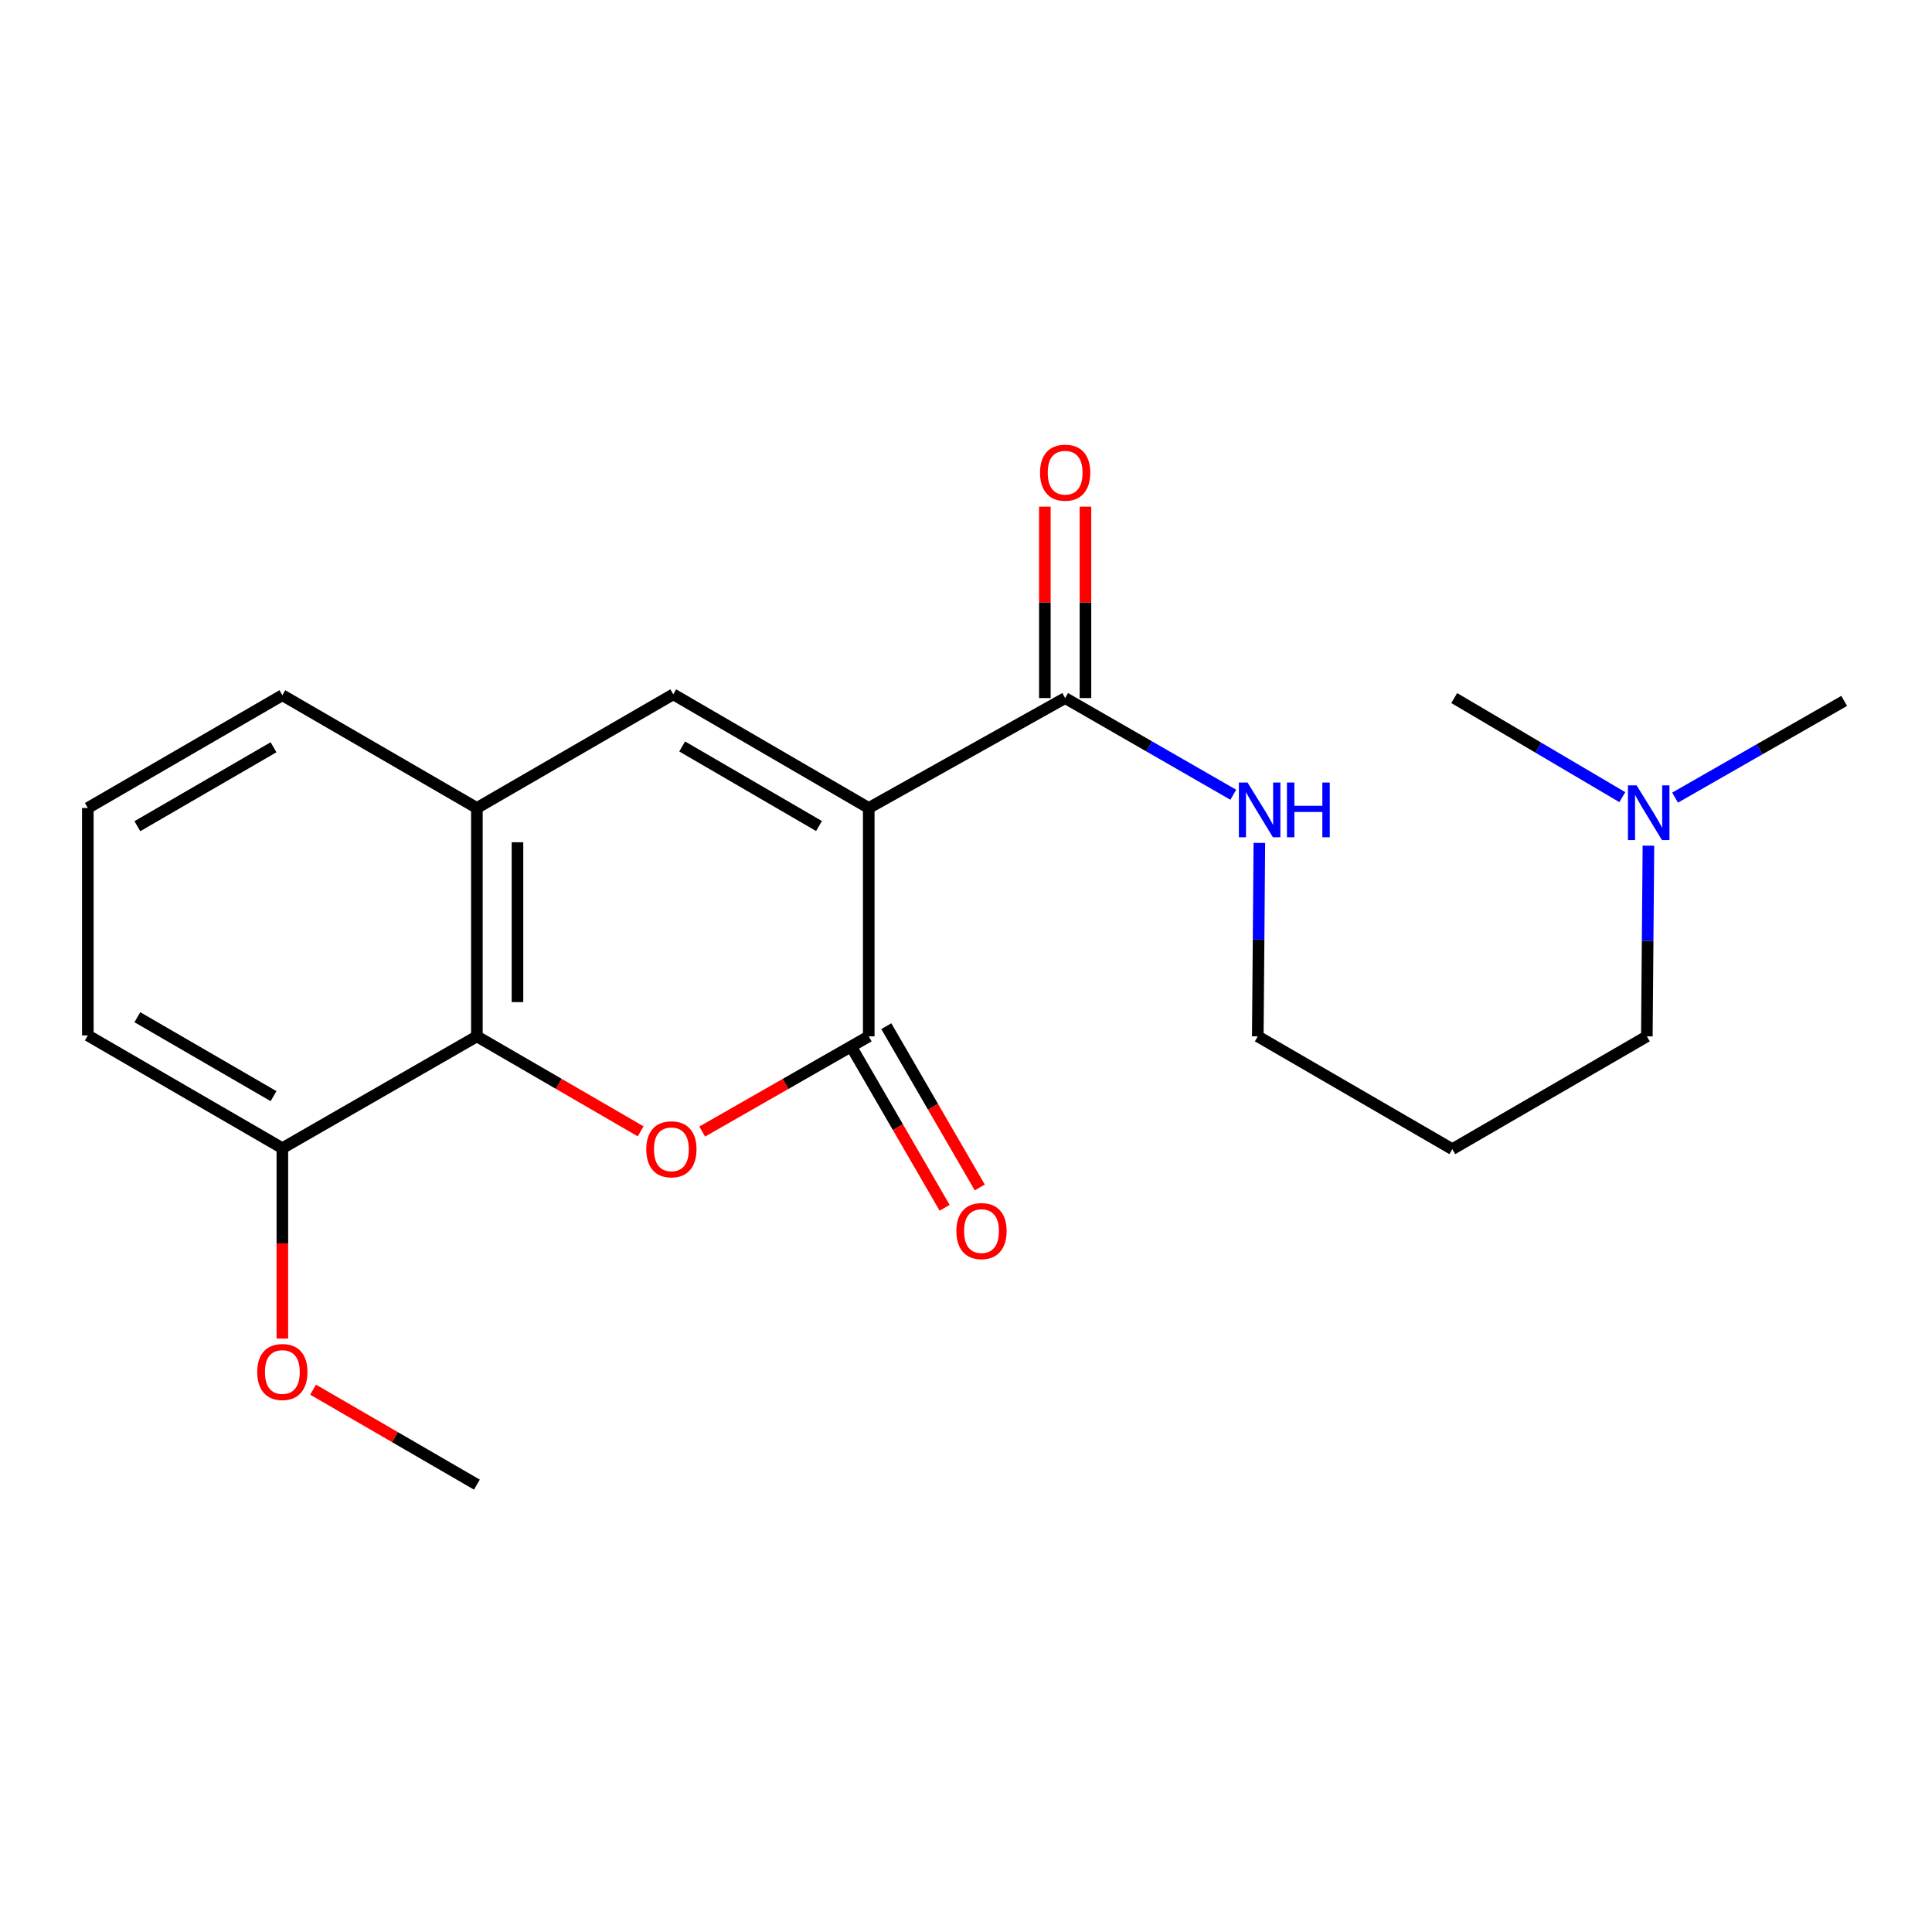 <?xml version='1.0' encoding='iso-8859-1'?>
<svg version='1.1' baseProfile='full'
              xmlns='http://www.w3.org/2000/svg'
                      xmlns:rdkit='http://www.rdkit.org/xml'
                      xmlns:xlink='http://www.w3.org/1999/xlink'
                  xml:space='preserve'
width='1000px' height='1000px' viewBox='0 0 1000 1000'>
<!-- END OF HEADER -->
<rect style='opacity:1.0;fill:#FFFFFF;stroke:none' width='1000' height='1000' x='0' y='0'> </rect>
<path class='bond-0' d='M 449.661,418.217 L 449.661,536.418' style='fill:none;fill-rule:evenodd;stroke:#000000;stroke-width:6px;stroke-linecap:butt;stroke-linejoin:miter;stroke-opacity:1' />
<path class='bond-2' d='M 449.661,418.217 L 348.481,359.38' style='fill:none;fill-rule:evenodd;stroke:#000000;stroke-width:6px;stroke-linecap:butt;stroke-linejoin:miter;stroke-opacity:1' />
<path class='bond-2' d='M 423.921,427.557 L 353.095,386.371' style='fill:none;fill-rule:evenodd;stroke:#000000;stroke-width:6px;stroke-linecap:butt;stroke-linejoin:miter;stroke-opacity:1' />
<path class='bond-4' d='M 449.661,418.217 L 551.32,361.317' style='fill:none;fill-rule:evenodd;stroke:#000000;stroke-width:6px;stroke-linecap:butt;stroke-linejoin:miter;stroke-opacity:1' />
<path class='bond-1' d='M 449.661,536.418 L 406.557,561.054' style='fill:none;fill-rule:evenodd;stroke:#000000;stroke-width:6px;stroke-linecap:butt;stroke-linejoin:miter;stroke-opacity:1' />
<path class='bond-1' d='M 406.557,561.054 L 363.453,585.69' style='fill:none;fill-rule:evenodd;stroke:#FF0000;stroke-width:6px;stroke-linecap:butt;stroke-linejoin:miter;stroke-opacity:1' />
<path class='bond-6' d='M 440.57,541.687 L 464.757,583.422' style='fill:none;fill-rule:evenodd;stroke:#000000;stroke-width:6px;stroke-linecap:butt;stroke-linejoin:miter;stroke-opacity:1' />
<path class='bond-6' d='M 464.757,583.422 L 488.945,625.158' style='fill:none;fill-rule:evenodd;stroke:#FF0000;stroke-width:6px;stroke-linecap:butt;stroke-linejoin:miter;stroke-opacity:1' />
<path class='bond-6' d='M 458.752,531.15 L 482.939,572.886' style='fill:none;fill-rule:evenodd;stroke:#000000;stroke-width:6px;stroke-linecap:butt;stroke-linejoin:miter;stroke-opacity:1' />
<path class='bond-6' d='M 482.939,572.886 L 507.126,614.622' style='fill:none;fill-rule:evenodd;stroke:#FF0000;stroke-width:6px;stroke-linecap:butt;stroke-linejoin:miter;stroke-opacity:1' />
<path class='bond-21' d='M 331.602,585.575 L 289.218,560.997' style='fill:none;fill-rule:evenodd;stroke:#FF0000;stroke-width:6px;stroke-linecap:butt;stroke-linejoin:miter;stroke-opacity:1' />
<path class='bond-21' d='M 289.218,560.997 L 246.834,536.418' style='fill:none;fill-rule:evenodd;stroke:#000000;stroke-width:6px;stroke-linecap:butt;stroke-linejoin:miter;stroke-opacity:1' />
<path class='bond-5' d='M 348.481,359.38 L 246.834,418.217' style='fill:none;fill-rule:evenodd;stroke:#000000;stroke-width:6px;stroke-linecap:butt;stroke-linejoin:miter;stroke-opacity:1' />
<path class='bond-3' d='M 246.834,536.418 L 246.834,418.217' style='fill:none;fill-rule:evenodd;stroke:#000000;stroke-width:6px;stroke-linecap:butt;stroke-linejoin:miter;stroke-opacity:1' />
<path class='bond-3' d='M 267.847,518.688 L 267.847,435.947' style='fill:none;fill-rule:evenodd;stroke:#000000;stroke-width:6px;stroke-linecap:butt;stroke-linejoin:miter;stroke-opacity:1' />
<path class='bond-7' d='M 246.834,536.418 L 146.144,594.299' style='fill:none;fill-rule:evenodd;stroke:#000000;stroke-width:6px;stroke-linecap:butt;stroke-linejoin:miter;stroke-opacity:1' />
<path class='bond-8' d='M 561.826,361.317 L 561.826,311.786' style='fill:none;fill-rule:evenodd;stroke:#000000;stroke-width:6px;stroke-linecap:butt;stroke-linejoin:miter;stroke-opacity:1' />
<path class='bond-8' d='M 561.826,311.786 L 561.826,262.254' style='fill:none;fill-rule:evenodd;stroke:#FF0000;stroke-width:6px;stroke-linecap:butt;stroke-linejoin:miter;stroke-opacity:1' />
<path class='bond-8' d='M 540.813,361.317 L 540.813,311.786' style='fill:none;fill-rule:evenodd;stroke:#000000;stroke-width:6px;stroke-linecap:butt;stroke-linejoin:miter;stroke-opacity:1' />
<path class='bond-8' d='M 540.813,311.786 L 540.813,262.254' style='fill:none;fill-rule:evenodd;stroke:#FF0000;stroke-width:6px;stroke-linecap:butt;stroke-linejoin:miter;stroke-opacity:1' />
<path class='bond-9' d='M 551.32,361.317 L 594.831,386.336' style='fill:none;fill-rule:evenodd;stroke:#000000;stroke-width:6px;stroke-linecap:butt;stroke-linejoin:miter;stroke-opacity:1' />
<path class='bond-9' d='M 594.831,386.336 L 638.343,411.354' style='fill:none;fill-rule:evenodd;stroke:#0000FF;stroke-width:6px;stroke-linecap:butt;stroke-linejoin:miter;stroke-opacity:1' />
<path class='bond-12' d='M 246.834,418.217 L 146.144,359.847' style='fill:none;fill-rule:evenodd;stroke:#000000;stroke-width:6px;stroke-linecap:butt;stroke-linejoin:miter;stroke-opacity:1' />
<path class='bond-11' d='M 146.144,594.299 L 146.144,643.572' style='fill:none;fill-rule:evenodd;stroke:#000000;stroke-width:6px;stroke-linecap:butt;stroke-linejoin:miter;stroke-opacity:1' />
<path class='bond-11' d='M 146.144,643.572 L 146.144,692.846' style='fill:none;fill-rule:evenodd;stroke:#FF0000;stroke-width:6px;stroke-linecap:butt;stroke-linejoin:miter;stroke-opacity:1' />
<path class='bond-22' d='M 146.144,594.299 L 45.455,535.928' style='fill:none;fill-rule:evenodd;stroke:#000000;stroke-width:6px;stroke-linecap:butt;stroke-linejoin:miter;stroke-opacity:1' />
<path class='bond-22' d='M 141.58,567.364 L 71.097,526.504' style='fill:none;fill-rule:evenodd;stroke:#000000;stroke-width:6px;stroke-linecap:butt;stroke-linejoin:miter;stroke-opacity:1' />
<path class='bond-15' d='M 651.846,436.289 L 651.438,486.353' style='fill:none;fill-rule:evenodd;stroke:#0000FF;stroke-width:6px;stroke-linecap:butt;stroke-linejoin:miter;stroke-opacity:1' />
<path class='bond-15' d='M 651.438,486.353 L 651.029,536.418' style='fill:none;fill-rule:evenodd;stroke:#000000;stroke-width:6px;stroke-linecap:butt;stroke-linejoin:miter;stroke-opacity:1' />
<path class='bond-10' d='M 853.224,437.711 L 852.816,487.065' style='fill:none;fill-rule:evenodd;stroke:#0000FF;stroke-width:6px;stroke-linecap:butt;stroke-linejoin:miter;stroke-opacity:1' />
<path class='bond-10' d='M 852.816,487.065 L 852.408,536.418' style='fill:none;fill-rule:evenodd;stroke:#000000;stroke-width:6px;stroke-linecap:butt;stroke-linejoin:miter;stroke-opacity:1' />
<path class='bond-18' d='M 867.019,412.848 L 910.782,387.818' style='fill:none;fill-rule:evenodd;stroke:#0000FF;stroke-width:6px;stroke-linecap:butt;stroke-linejoin:miter;stroke-opacity:1' />
<path class='bond-18' d='M 910.782,387.818 L 954.545,362.788' style='fill:none;fill-rule:evenodd;stroke:#000000;stroke-width:6px;stroke-linecap:butt;stroke-linejoin:miter;stroke-opacity:1' />
<path class='bond-19' d='M 839.704,412.604 L 796.202,386.961' style='fill:none;fill-rule:evenodd;stroke:#0000FF;stroke-width:6px;stroke-linecap:butt;stroke-linejoin:miter;stroke-opacity:1' />
<path class='bond-19' d='M 796.202,386.961 L 752.699,361.317' style='fill:none;fill-rule:evenodd;stroke:#000000;stroke-width:6px;stroke-linecap:butt;stroke-linejoin:miter;stroke-opacity:1' />
<path class='bond-20' d='M 162.054,719.285 L 204.444,743.864' style='fill:none;fill-rule:evenodd;stroke:#FF0000;stroke-width:6px;stroke-linecap:butt;stroke-linejoin:miter;stroke-opacity:1' />
<path class='bond-20' d='M 204.444,743.864 L 246.834,768.442' style='fill:none;fill-rule:evenodd;stroke:#000000;stroke-width:6px;stroke-linecap:butt;stroke-linejoin:miter;stroke-opacity:1' />
<path class='bond-14' d='M 146.144,359.847 L 45.455,418.217' style='fill:none;fill-rule:evenodd;stroke:#000000;stroke-width:6px;stroke-linecap:butt;stroke-linejoin:miter;stroke-opacity:1' />
<path class='bond-14' d='M 141.58,386.782 L 71.097,427.641' style='fill:none;fill-rule:evenodd;stroke:#000000;stroke-width:6px;stroke-linecap:butt;stroke-linejoin:miter;stroke-opacity:1' />
<path class='bond-13' d='M 751.718,594.801 L 651.029,536.418' style='fill:none;fill-rule:evenodd;stroke:#000000;stroke-width:6px;stroke-linecap:butt;stroke-linejoin:miter;stroke-opacity:1' />
<path class='bond-16' d='M 751.718,594.801 L 852.408,536.418' style='fill:none;fill-rule:evenodd;stroke:#000000;stroke-width:6px;stroke-linecap:butt;stroke-linejoin:miter;stroke-opacity:1' />
<path class='bond-17' d='M 45.455,418.217 L 45.455,535.928' style='fill:none;fill-rule:evenodd;stroke:#000000;stroke-width:6px;stroke-linecap:butt;stroke-linejoin:miter;stroke-opacity:1' />
<path  class='atom-2' d='M 334.512 594.881
Q 334.512 588.081, 337.872 584.281
Q 341.232 580.481, 347.512 580.481
Q 353.792 580.481, 357.152 584.281
Q 360.512 588.081, 360.512 594.881
Q 360.512 601.761, 357.112 605.681
Q 353.712 609.561, 347.512 609.561
Q 341.272 609.561, 337.872 605.681
Q 334.512 601.801, 334.512 594.881
M 347.512 606.361
Q 351.832 606.361, 354.152 603.481
Q 356.512 600.561, 356.512 594.881
Q 356.512 589.321, 354.152 586.521
Q 351.832 583.681, 347.512 583.681
Q 343.192 583.681, 340.832 586.481
Q 338.512 589.281, 338.512 594.881
Q 338.512 600.601, 340.832 603.481
Q 343.192 606.361, 347.512 606.361
' fill='#FF0000'/>
<path  class='atom-7' d='M 495.02 637.2
Q 495.02 630.4, 498.38 626.6
Q 501.74 622.8, 508.02 622.8
Q 514.3 622.8, 517.66 626.6
Q 521.02 630.4, 521.02 637.2
Q 521.02 644.08, 517.62 648
Q 514.22 651.88, 508.02 651.88
Q 501.78 651.88, 498.38 648
Q 495.02 644.12, 495.02 637.2
M 508.02 648.68
Q 512.34 648.68, 514.66 645.8
Q 517.02 642.88, 517.02 637.2
Q 517.02 631.64, 514.66 628.84
Q 512.34 626, 508.02 626
Q 503.7 626, 501.34 628.8
Q 499.02 631.6, 499.02 637.2
Q 499.02 642.92, 501.34 645.8
Q 503.7 648.68, 508.02 648.68
' fill='#FF0000'/>
<path  class='atom-9' d='M 538.32 244.656
Q 538.32 237.856, 541.68 234.056
Q 545.04 230.256, 551.32 230.256
Q 557.6 230.256, 560.96 234.056
Q 564.32 237.856, 564.32 244.656
Q 564.32 251.536, 560.92 255.456
Q 557.52 259.336, 551.32 259.336
Q 545.08 259.336, 541.68 255.456
Q 538.32 251.576, 538.32 244.656
M 551.32 256.136
Q 555.64 256.136, 557.96 253.256
Q 560.32 250.336, 560.32 244.656
Q 560.32 239.096, 557.96 236.296
Q 555.64 233.456, 551.32 233.456
Q 547 233.456, 544.64 236.256
Q 542.32 239.056, 542.32 244.656
Q 542.32 250.376, 544.64 253.256
Q 547 256.136, 551.32 256.136
' fill='#FF0000'/>
<path  class='atom-10' d='M 645.726 405.038
L 655.006 420.038
Q 655.926 421.518, 657.406 424.198
Q 658.886 426.878, 658.966 427.038
L 658.966 405.038
L 662.726 405.038
L 662.726 433.358
L 658.846 433.358
L 648.886 416.958
Q 647.726 415.038, 646.486 412.838
Q 645.286 410.638, 644.926 409.958
L 644.926 433.358
L 641.246 433.358
L 641.246 405.038
L 645.726 405.038
' fill='#0000FF'/>
<path  class='atom-10' d='M 666.126 405.038
L 669.966 405.038
L 669.966 417.078
L 684.446 417.078
L 684.446 405.038
L 688.286 405.038
L 688.286 433.358
L 684.446 433.358
L 684.446 420.278
L 669.966 420.278
L 669.966 433.358
L 666.126 433.358
L 666.126 405.038
' fill='#0000FF'/>
<path  class='atom-11' d='M 847.105 406.497
L 856.385 421.497
Q 857.305 422.977, 858.785 425.657
Q 860.265 428.337, 860.345 428.497
L 860.345 406.497
L 864.105 406.497
L 864.105 434.817
L 860.225 434.817
L 850.265 418.417
Q 849.105 416.497, 847.865 414.297
Q 846.665 412.097, 846.305 411.417
L 846.305 434.817
L 842.625 434.817
L 842.625 406.497
L 847.105 406.497
' fill='#0000FF'/>
<path  class='atom-12' d='M 133.144 710.14
Q 133.144 703.34, 136.504 699.54
Q 139.864 695.74, 146.144 695.74
Q 152.424 695.74, 155.784 699.54
Q 159.144 703.34, 159.144 710.14
Q 159.144 717.02, 155.744 720.94
Q 152.344 724.82, 146.144 724.82
Q 139.904 724.82, 136.504 720.94
Q 133.144 717.06, 133.144 710.14
M 146.144 721.62
Q 150.464 721.62, 152.784 718.74
Q 155.144 715.82, 155.144 710.14
Q 155.144 704.58, 152.784 701.78
Q 150.464 698.94, 146.144 698.94
Q 141.824 698.94, 139.464 701.74
Q 137.144 704.54, 137.144 710.14
Q 137.144 715.86, 139.464 718.74
Q 141.824 721.62, 146.144 721.62
' fill='#FF0000'/>
</svg>
